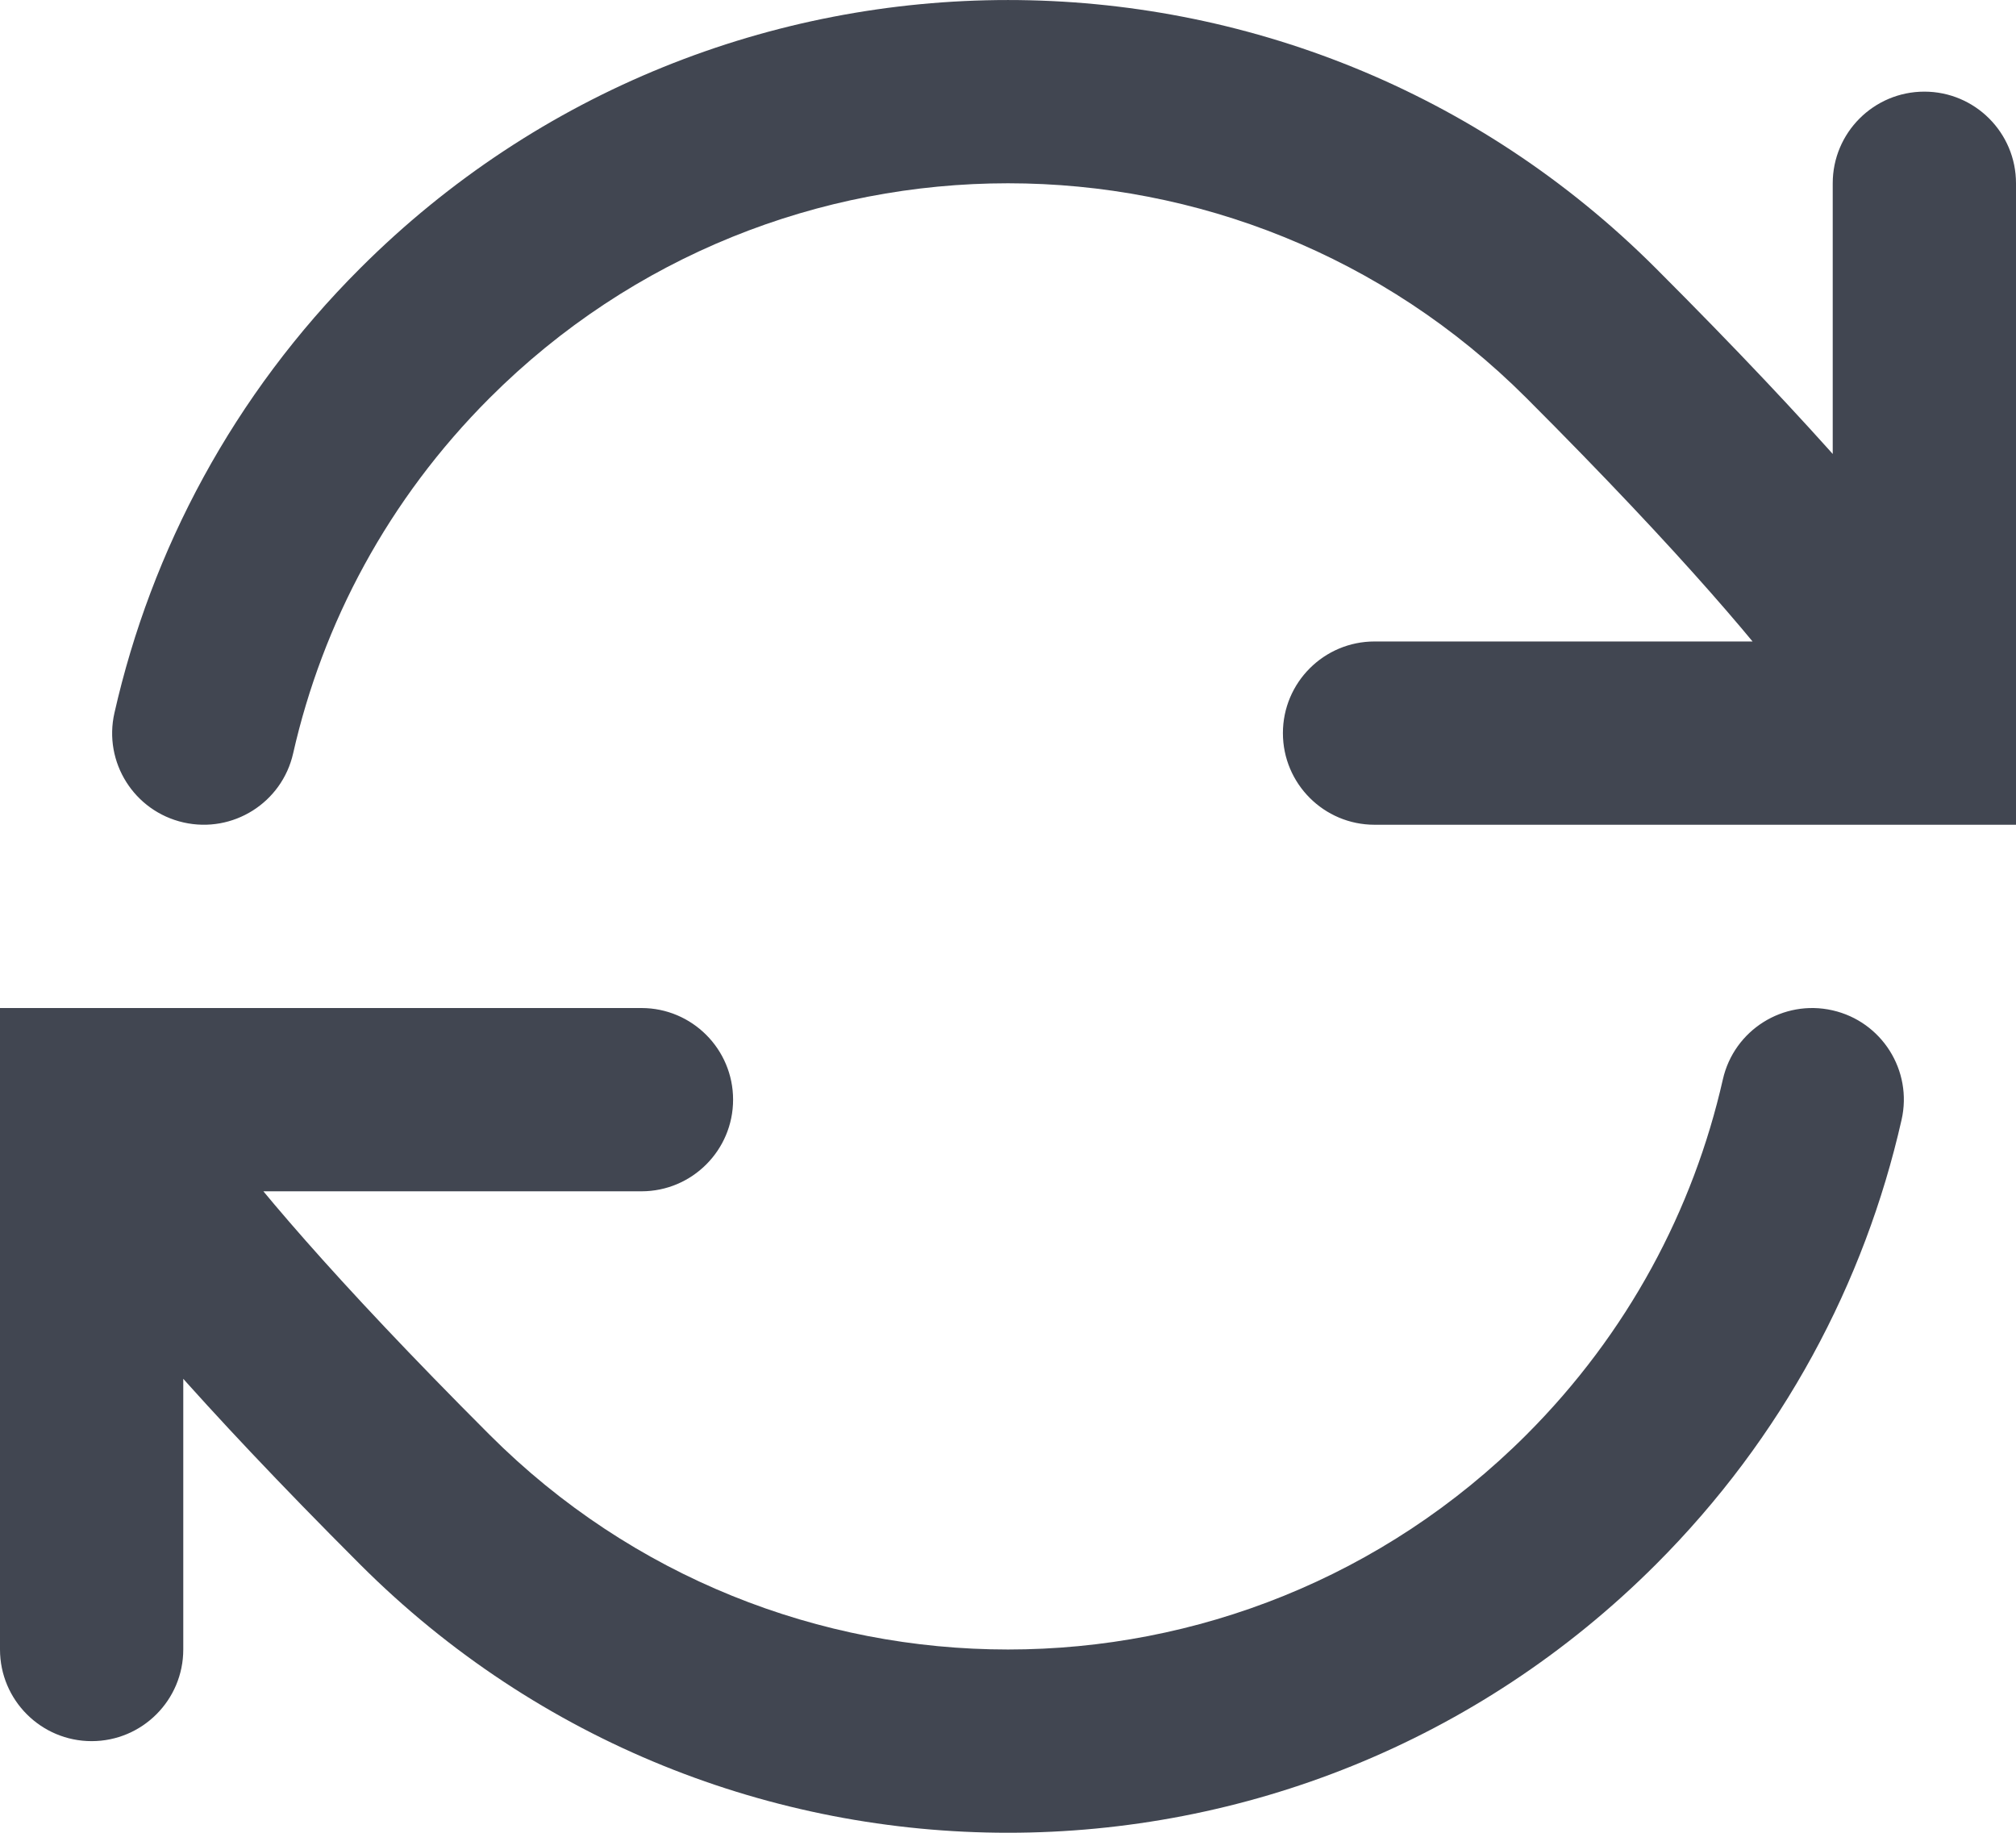 <?xml version="1.0" encoding="utf-8"?>
<svg xmlns="http://www.w3.org/2000/svg" fill="none" height="100%" overflow="visible" preserveAspectRatio="none" style="display: block;" viewBox="0 0 22 20" width="100%">
<path d="M17.364 16.364L18.071 17.071L18.071 17.071L17.364 16.364ZM4.636 16.364L5.343 15.657L5.343 15.657L4.636 16.364ZM1 12V11H0V12H1ZM20.751 12.221C20.874 11.683 20.536 11.147 19.997 11.025C19.459 10.903 18.923 11.24 18.801 11.779L19.776 12L20.751 12.221ZM4.636 3.636L5.343 4.343L5.343 4.343L4.636 3.636ZM17.364 3.636L18.071 2.929L18.071 2.929L17.364 3.636ZM21 8V9H22V8H21ZM1.249 7.779C1.126 8.317 1.464 8.853 2.003 8.975C2.541 9.097 3.077 8.76 3.199 8.221L2.224 8L1.249 7.779ZM22 2C22 1.448 21.552 1 21 1C20.448 1 20 1.448 20 2H21H22ZM15 7C14.448 7 14 7.448 14 8C14 8.552 14.448 9 15 9V8V7ZM0 18C0 18.552 0.448 19 1 19C1.552 19 2 18.552 2 18H1H0ZM7 13C7.552 13 8 12.552 8 12C8 11.448 7.552 11 7 11V12V13ZM17.364 16.364L16.657 15.657C13.533 18.781 8.467 18.781 5.343 15.657L4.636 16.364L3.929 17.071C7.834 20.976 14.166 20.976 18.071 17.071L17.364 16.364ZM4.636 16.364L5.343 15.657C3.606 13.919 2.737 12.871 2.311 12.279C2.099 11.984 2.006 11.817 1.971 11.746C1.954 11.711 1.953 11.705 1.959 11.723C1.962 11.732 1.968 11.748 1.973 11.771C1.976 11.782 1.979 11.795 1.982 11.81C1.983 11.817 1.985 11.825 1.986 11.833C1.987 11.837 1.987 11.841 1.988 11.845C1.988 11.848 1.989 11.85 1.989 11.852C1.989 11.853 1.989 11.855 1.989 11.855C1.99 11.857 1.99 11.859 1 12C0.01 12.141 0.01 12.143 0.011 12.145C0.011 12.145 0.011 12.147 0.011 12.148C0.011 12.15 0.012 12.153 0.012 12.155C0.013 12.159 0.014 12.164 0.014 12.168C0.016 12.177 0.017 12.186 0.019 12.195C0.023 12.213 0.027 12.232 0.031 12.25C0.04 12.287 0.052 12.325 0.065 12.364C0.091 12.442 0.128 12.53 0.177 12.63C0.274 12.828 0.432 13.092 0.689 13.449C1.202 14.161 2.152 15.294 3.929 17.071L4.636 16.364ZM19.776 12L18.801 11.779C18.479 13.199 17.765 14.549 16.657 15.657L17.364 16.364L18.071 17.071C19.454 15.688 20.348 13.999 20.751 12.221L19.776 12ZM4.636 3.636L5.343 4.343C8.467 1.219 13.533 1.219 16.657 4.343L17.364 3.636L18.071 2.929C14.166 -0.976 7.834 -0.976 3.929 2.929L4.636 3.636ZM17.364 3.636L16.657 4.343C18.394 6.081 19.262 7.129 19.689 7.721C19.901 8.016 19.994 8.183 20.029 8.254C20.046 8.289 20.047 8.295 20.041 8.277C20.038 8.268 20.032 8.252 20.027 8.229C20.024 8.218 20.021 8.205 20.018 8.19C20.017 8.183 20.015 8.175 20.014 8.167C20.013 8.163 20.013 8.159 20.012 8.155C20.012 8.152 20.011 8.15 20.011 8.148C20.011 8.147 20.011 8.145 20.011 8.145C20.01 8.143 20.01 8.141 21 8C21.99 7.859 21.99 7.857 21.989 7.855C21.989 7.855 21.989 7.853 21.989 7.852C21.989 7.85 21.988 7.847 21.988 7.845C21.987 7.841 21.986 7.836 21.986 7.832C21.984 7.823 21.983 7.814 21.981 7.805C21.977 7.787 21.973 7.768 21.969 7.75C21.96 7.713 21.948 7.675 21.935 7.636C21.909 7.558 21.872 7.47 21.823 7.37C21.726 7.173 21.568 6.908 21.311 6.551C20.798 5.839 19.848 4.706 18.071 2.929L17.364 3.636ZM2.224 8L3.199 8.221C3.521 6.801 4.235 5.451 5.343 4.343L4.636 3.636L3.929 2.929C2.546 4.311 1.652 6.001 1.249 7.779L2.224 8ZM21 2H20V8H21H22V2H21ZM21 8V7H15V8V9H21V8ZM1 18H2V12H1H0V18H1ZM1 12V13H7V12V11H1V12Z" fill="#414651" id="Icon"/>
</svg>